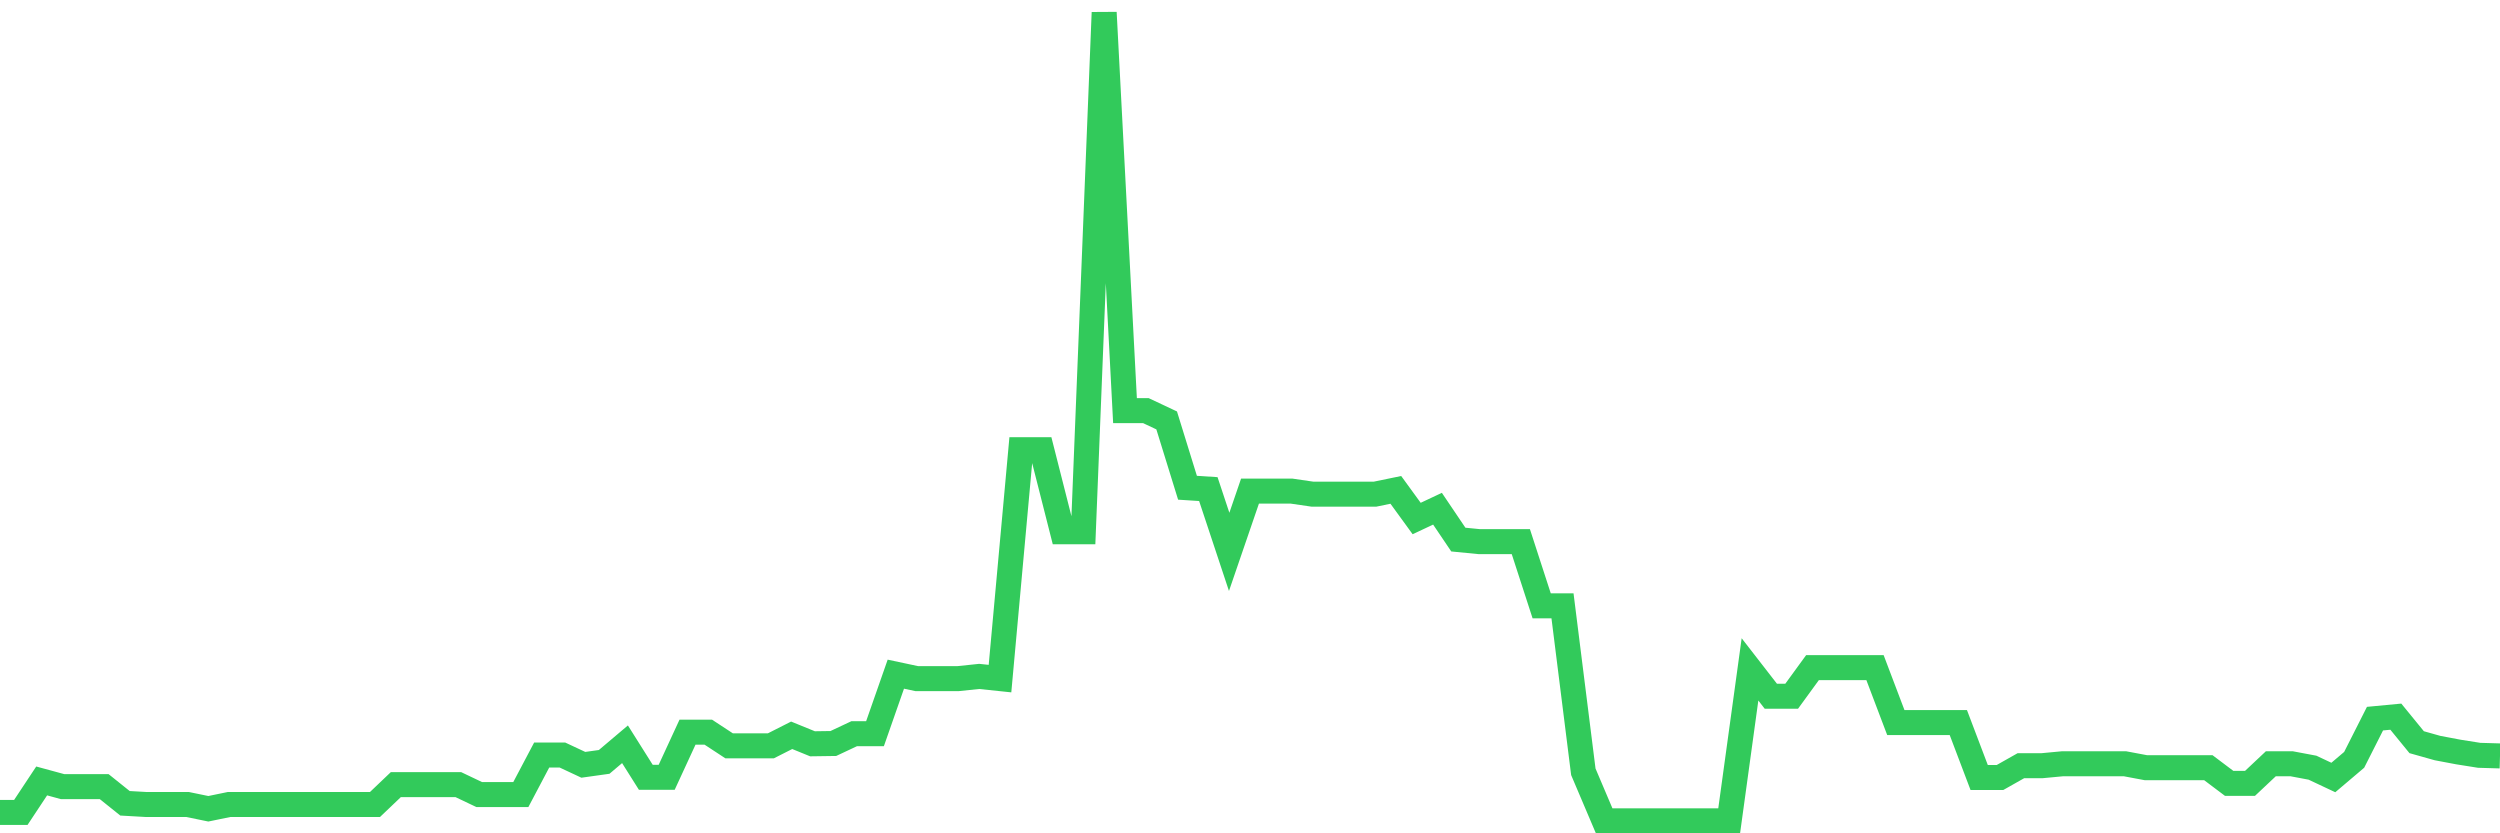 <svg
  xmlns="http://www.w3.org/2000/svg"
  xmlns:xlink="http://www.w3.org/1999/xlink"
  width="120"
  height="40"
  viewBox="0 0 120 40"
  preserveAspectRatio="none"
>
  <polyline
    points="0,38.996 1,38.996 2,37.485 3,37.757 4,37.757 5,37.757 6,38.558 7,38.615 8,38.615 9,38.615 10,38.821 11,38.615 12,38.615 13,38.615 14,38.615 15,38.615 16,38.615 17,38.615 18,38.615 19,37.662 20,37.662 21,37.662 22,37.662 23,38.138 24,38.138 25,38.138 26,36.243 27,36.243 28,36.711 29,36.571 30,35.725 31,37.312 32,37.312 33,35.145 34,35.145 35,35.801 36,35.801 37,35.801 38,35.294 39,35.702 40,35.688 41,35.218 42,35.218 43,32.36 44,32.573 45,32.573 46,32.573 47,32.468 48,32.573 49,21.587 50,21.587 51,25.526 52,25.526 53,0.6 54,19.709 55,19.709 56,20.18 57,23.412 58,23.476 59,26.49 60,23.574 61,23.574 62,23.574 63,23.72 64,23.72 65,23.72 66,23.72 67,23.514 68,24.889 69,24.418 70,25.9 71,25.998 72,25.998 73,25.998 74,29.079 75,29.079 76,37.046 77,39.4 78,39.4 79,39.4 80,39.4 81,39.4 82,39.4 83,39.4 84,32.13 85,33.419 86,33.419 87,32.046 88,32.046 89,32.046 90,32.046 91,34.683 92,34.683 93,34.683 94,34.683 95,37.32 96,37.32 97,36.755 98,36.755 99,36.661 100,36.661 101,36.661 102,36.661 103,36.849 104,36.849 105,36.849 106,36.849 107,37.602 108,37.602 109,36.661 110,36.661 111,36.849 112,37.32 113,36.472 114,34.495 115,34.4 116,35.625 117,35.907 118,36.096 119,36.255 120,36.284"
    fill="none"
    stroke="#32ca5b"
    stroke-width="1.2"
  >
  </polyline>
</svg>